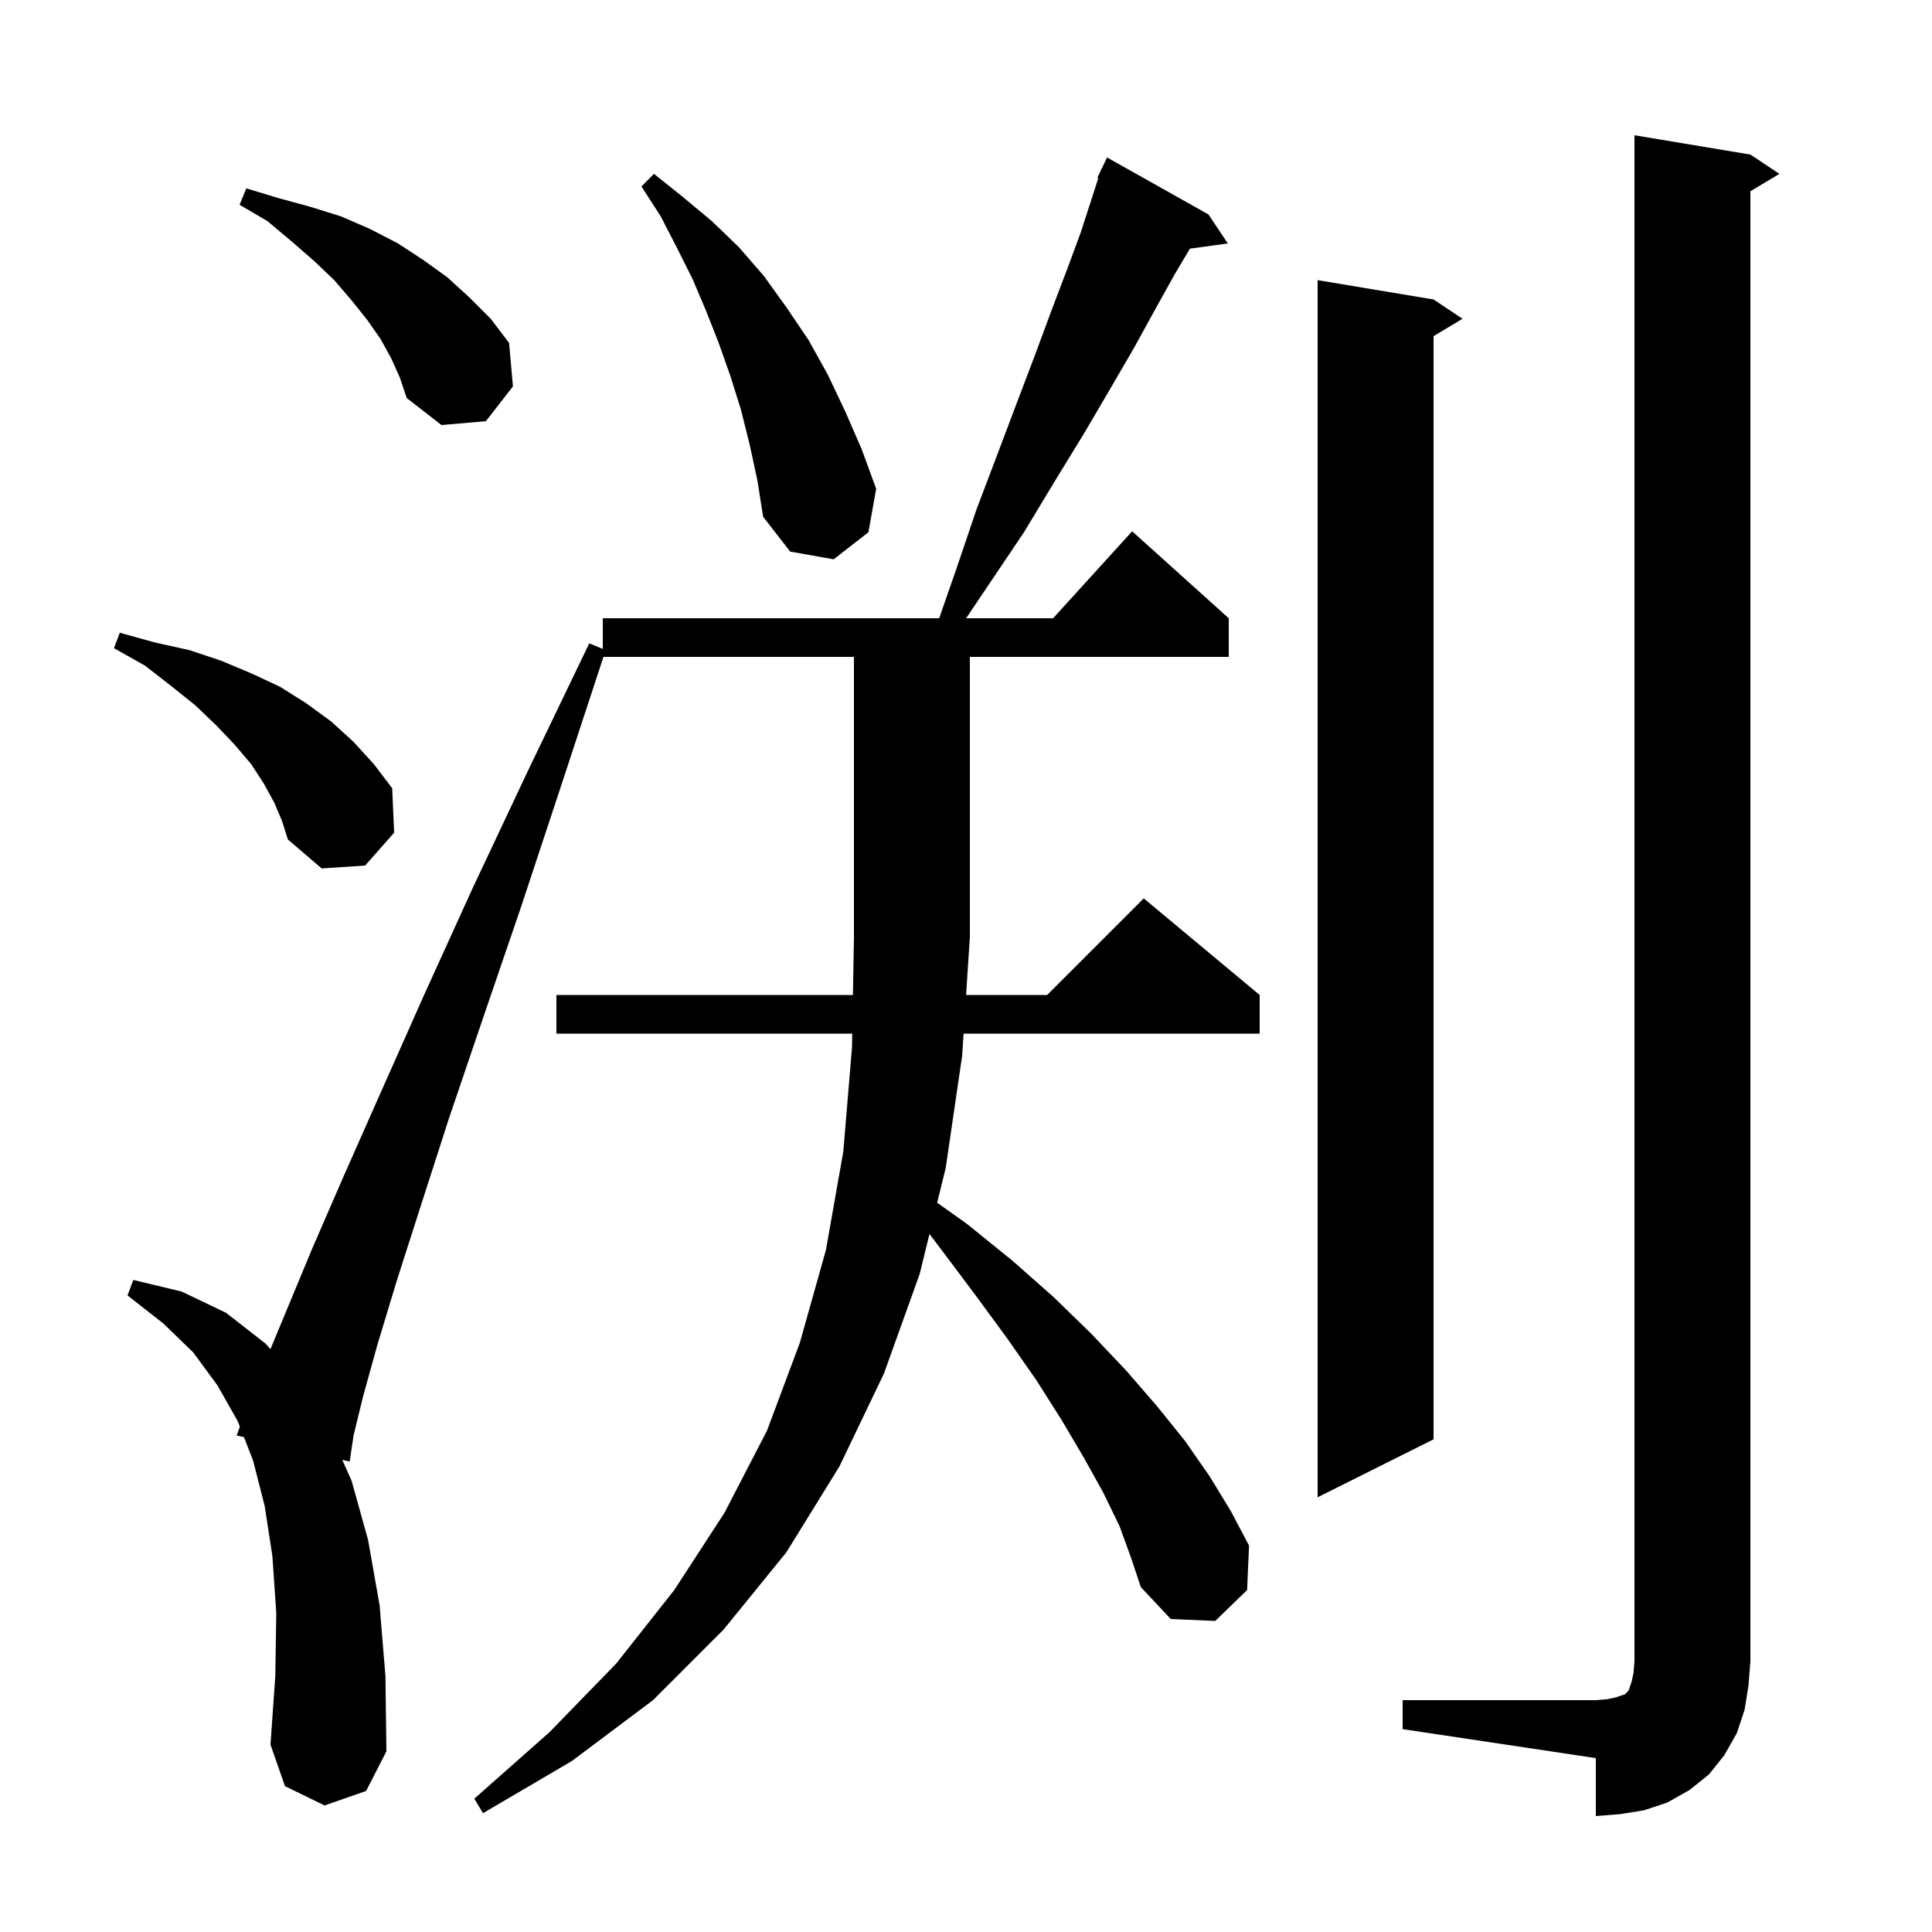 <svg xmlns="http://www.w3.org/2000/svg" xmlns:xlink="http://www.w3.org/1999/xlink" version="1.1" baseProfile="full" viewBox="0 0 200 200" width="200" height="200">
<g fill="black">
<path d="M 145.2 176.0 L 165.2 176.0 L 166.4 175.9 L 167.3 175.7 L 168.2 175.4 L 168.6 175.0 L 168.9 174.1 L 169.1 173.2 L 169.2 172.0 L 169.2 14.0 L 181.2 16.0 L 184.2 18.0 L 181.2 19.8 L 181.2 172.0 L 181.0 174.5 L 180.6 177.0 L 179.8 179.4 L 178.5 181.7 L 176.9 183.7 L 174.9 185.3 L 172.6 186.6 L 170.2 187.4 L 167.7 187.8 L 165.2 188.0 L 165.2 182.0 L 145.2 179.0 Z M 115.9 158.0 L 114.2 154.5 L 112.2 150.9 L 109.9 147.0 L 107.3 142.9 L 104.3 138.6 L 101.0 134.1 L 97.4 129.3 L 96.219 127.747 L 95.2 131.9 L 91.5 142.2 L 86.9 151.8 L 81.4 160.7 L 74.9 168.7 L 67.6 176.0 L 59.2 182.3 L 50.0 187.7 L 49.1 186.2 L 56.9 179.3 L 63.8 172.2 L 69.8 164.6 L 75.0 156.6 L 79.4 148.1 L 82.8 139.0 L 85.5 129.4 L 87.3 119.2 L 88.2 108.4 L 88.225 107.0 L 57.6 107.0 L 57.6 103.0 L 88.295 103.0 L 88.4 97.0 L 88.4 68.0 L 62.47 68.0 L 58.1 81.3 L 53.9 94.0 L 50.0 105.4 L 46.5 115.7 L 43.6 124.7 L 41.1 132.5 L 39.1 139.1 L 37.6 144.5 L 36.6 148.6 L 36.2 151.3 L 35.432 151.123 L 36.4 153.3 L 38.1 159.4 L 39.3 166.2 L 39.9 173.5 L 40.0 181.3 L 37.9 185.4 L 33.6 186.9 L 29.5 184.9 L 28.0 180.6 L 28.5 173.5 L 28.6 167.0 L 28.2 161.1 L 27.4 155.9 L 26.2 151.2 L 25.253 148.774 L 24.5 148.6 L 24.831 147.691 L 24.6 147.1 L 22.5 143.4 L 20.0 140.0 L 16.9 137.0 L 13.2 134.1 L 13.8 132.5 L 18.8 133.7 L 23.4 135.9 L 27.5 139.1 L 27.995 139.666 L 29.6 135.8 L 32.3 129.3 L 35.6 121.7 L 39.5 112.9 L 43.9 103.0 L 48.9 92.0 L 54.6 79.9 L 61.0 66.6 L 62.4 67.176 L 62.4 64.0 L 97.223 64.0 L 99.0 58.9 L 101.1 52.7 L 103.3 46.9 L 105.3 41.6 L 107.2 36.6 L 108.9 32.0 L 110.5 27.8 L 111.9 24.0 L 113.0 20.6 L 113.699 18.433 L 113.6 18.4 L 113.94 17.686 L 114.0 17.5 L 114.024 17.51 L 114.6 16.3 L 125.1 22.2 L 127.1 25.2 L 123.179 25.741 L 121.6 28.4 L 119.6 32.0 L 117.4 36.0 L 114.9 40.3 L 112.2 44.9 L 109.2 49.8 L 106.0 55.1 L 102.3 60.6 L 100.014 64.0 L 109.018 64.0 L 117.2 55.0 L 127.2 64.0 L 127.2 68.0 L 100.4 68.0 L 100.4 97.0 L 100.01 103.0 L 108.4 103.0 L 118.4 93.0 L 130.4 103.0 L 130.4 107.0 L 99.75 107.0 L 99.6 109.3 L 97.9 120.9 L 97.015 124.505 L 100.1 126.7 L 104.8 130.5 L 109.1 134.3 L 113.0 138.1 L 116.6 141.9 L 119.8 145.6 L 122.7 149.2 L 125.2 152.8 L 127.4 156.4 L 129.3 160.0 L 129.1 164.6 L 125.8 167.8 L 121.2 167.6 L 118.1 164.3 L 117.1 161.3 Z M 148.4 31.0 L 151.4 33.0 L 148.4 34.8 L 148.4 149.0 L 136.4 155.0 L 136.4 29.0 Z M 28.4 83.1 L 27.3 81.1 L 26.0 79.1 L 24.3 77.1 L 22.4 75.1 L 20.2 73.0 L 17.7 71.0 L 15.0 68.9 L 11.8 67.1 L 12.4 65.5 L 16.0 66.5 L 19.6 67.3 L 22.9 68.4 L 26.0 69.7 L 29.0 71.1 L 31.7 72.8 L 34.3 74.7 L 36.6 76.8 L 38.7 79.1 L 40.6 81.6 L 40.8 86.2 L 37.8 89.6 L 33.3 89.9 L 29.8 86.9 L 29.2 85.0 Z M 77.6 46.0 L 76.7 42.4 L 75.6 38.9 L 74.4 35.5 L 73.1 32.2 L 71.7 28.9 L 70.1 25.7 L 68.4 22.4 L 66.4 19.3 L 67.7 18.0 L 70.7 20.4 L 73.7 22.9 L 76.5 25.6 L 79.1 28.6 L 81.4 31.8 L 83.7 35.2 L 85.7 38.8 L 87.5 42.6 L 89.2 46.5 L 90.7 50.6 L 89.9 55.1 L 86.3 57.9 L 81.8 57.1 L 79.0 53.5 L 78.4 49.7 Z M 40.5 37.1 L 39.4 35.1 L 38.0 33.1 L 36.4 31.1 L 34.6 29.0 L 32.5 27.0 L 30.2 25.0 L 27.7 22.9 L 24.8 21.2 L 25.5 19.5 L 28.8 20.5 L 32.1 21.4 L 35.3 22.4 L 38.3 23.7 L 41.2 25.2 L 43.8 26.9 L 46.3 28.7 L 48.6 30.8 L 50.8 33.0 L 52.7 35.5 L 53.1 40.0 L 50.3 43.6 L 45.7 44.0 L 42.1 41.2 L 41.4 39.1 Z " />
</g>
</svg>
